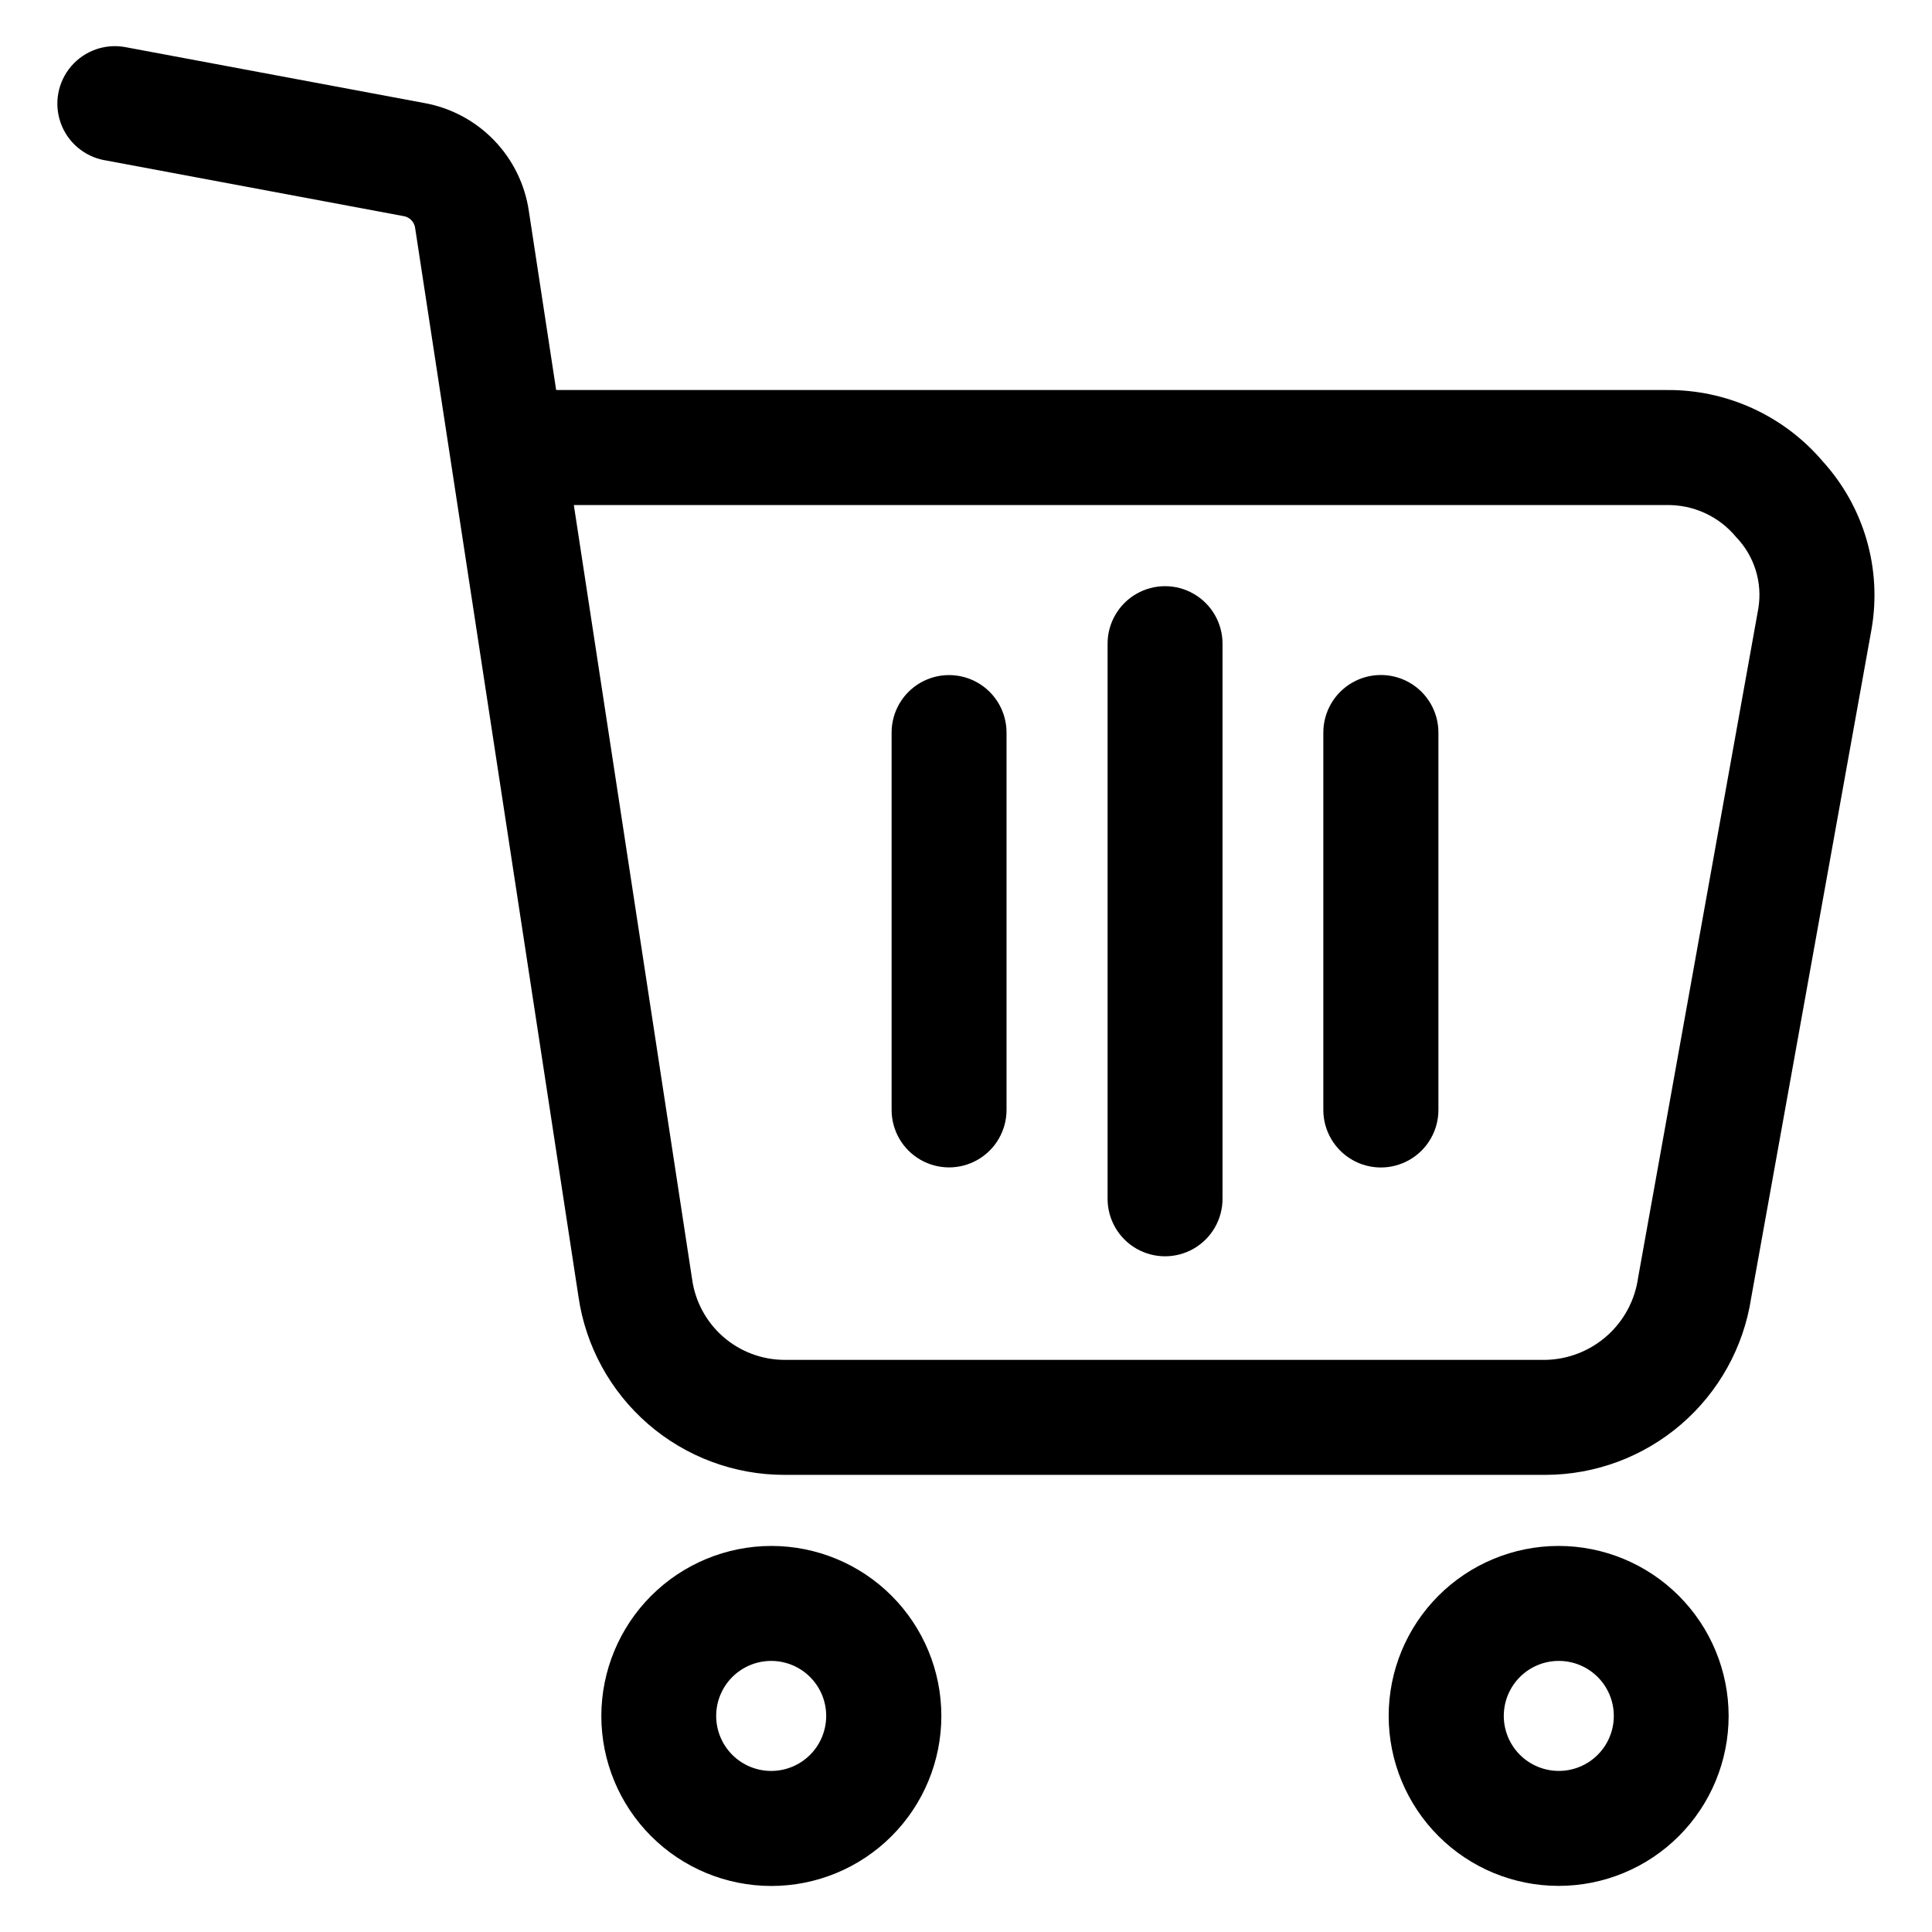 <?xml version="1.0" encoding="UTF-8"?>
<!-- Uploaded to: ICON Repo, www.svgrepo.com, Generator: ICON Repo Mixer Tools -->
<svg fill="#000000" width="800px" height="800px" version="1.1" viewBox="144 144 512 512" xmlns="http://www.w3.org/2000/svg">
 <path d="m557.05 613.31c-3.863-0.012-7.566-1.559-10.289-4.297-2.723-2.738-4.25-6.449-4.242-10.312 0.012-3.863 1.551-7.566 4.289-10.293 2.734-2.727 6.441-4.258 10.305-4.25 3.867 0.004 7.57 1.539 10.301 4.273 2.731 2.734 4.262 6.438 4.262 10.301 0.004 3.879-1.539 7.594-4.285 10.328-2.742 2.738-6.465 4.266-10.34 4.25zm0-59.621c-11.945 0.004-23.402 4.75-31.848 13.199-8.445 8.449-13.188 19.906-13.188 31.852 0.004 11.949 4.75 23.402 13.199 31.848 8.445 8.449 19.902 13.191 31.852 13.191 11.945 0 23.402-4.746 31.848-13.195 8.445-8.445 13.191-19.902 13.191-31.852-0.012-11.941-4.762-23.395-13.211-31.84-8.445-8.445-19.898-13.195-31.844-13.203zm-194.1 45.043c0 3.871-1.535 7.582-4.269 10.316-2.734 2.734-6.445 4.269-10.312 4.269-3.871-0.004-7.578-1.539-10.312-4.277-2.731-2.738-4.266-6.449-4.262-10.316 0.004-3.871 1.547-7.578 4.285-10.309 2.738-2.731 6.453-4.262 10.32-4.254 3.863 0.004 7.562 1.543 10.289 4.277 2.731 2.731 4.262 6.434 4.262 10.293zm-59.59 0c-0.004 11.953 4.742 23.414 13.191 31.867 8.445 8.449 19.906 13.199 31.855 13.203 11.953 0 23.414-4.746 31.863-13.195 8.453-8.449 13.199-19.91 13.199-31.859 0.004-11.949-4.742-23.41-13.191-31.859-8.453-8.453-19.914-13.199-31.863-13.199-11.941 0.012-23.395 4.762-31.84 13.207-8.445 8.445-13.199 19.895-13.215 31.836zm76.926-160.59v-100.01c0-5.441 2.902-10.469 7.613-13.188 4.711-2.719 10.516-2.719 15.23 0 4.711 2.719 7.613 7.746 7.613 13.188v100.01c0 5.441-2.902 10.469-7.613 13.188-4.715 2.723-10.52 2.723-15.23 0-4.711-2.719-7.613-7.746-7.613-13.188zm114.41 0v-100.01c0-5.449 2.91-10.484 7.625-13.207 4.719-2.723 10.531-2.723 15.25 0 4.719 2.723 7.625 7.758 7.625 13.207v100.01c0 5.449-2.906 10.484-7.625 13.207-4.719 2.727-10.531 2.727-15.25 0-4.715-2.723-7.625-7.758-7.625-13.207zm-57.172 23.562v-147.13c0-5.441 2.902-10.469 7.613-13.188 4.711-2.723 10.516-2.723 15.227 0 4.715 2.719 7.617 7.746 7.617 13.188v147.13c0 5.438-2.902 10.465-7.617 13.188-4.711 2.719-10.516 2.719-15.227 0-4.711-2.723-7.613-7.75-7.613-13.188zm147.96-183.86h-289.41l31.34 205.14c0.816 5.91 3.734 11.328 8.223 15.258 4.488 3.93 10.242 6.109 16.211 6.141h201.79c6.004-0.133 11.766-2.402 16.25-6.394 4.488-3.992 7.402-9.453 8.23-15.402l31.848-177.27c1.16-6.906-1.02-13.953-5.883-18.996-4.57-5.527-11.426-8.652-18.598-8.473zm-413.84-91.402 79.145 14.801c1.73 0.211 3.082 1.594 3.25 3.324l43.258 283.02v0.004c1.891 13.125 8.449 25.129 18.473 33.809 10.023 8.684 22.84 13.461 36.102 13.457h201.76c13.172-0.043 25.898-4.789 35.879-13.383 9.984-8.594 16.566-20.469 18.566-33.488l31.906-177.27c2.773-15.992-1.984-32.371-12.891-44.395-10.348-12.203-25.598-19.152-41.598-18.957h-293.43-0.672l-7.234-47.398c-1.031-7.09-4.269-13.672-9.25-18.816-4.984-5.148-11.461-8.598-18.512-9.855l-79.148-14.801c-5.352-1.004-10.828 0.926-14.375 5.059-3.543 4.133-4.613 9.844-2.805 14.98 1.809 5.133 6.219 8.914 11.57 9.918z" fill-rule="evenodd"/>
</svg>